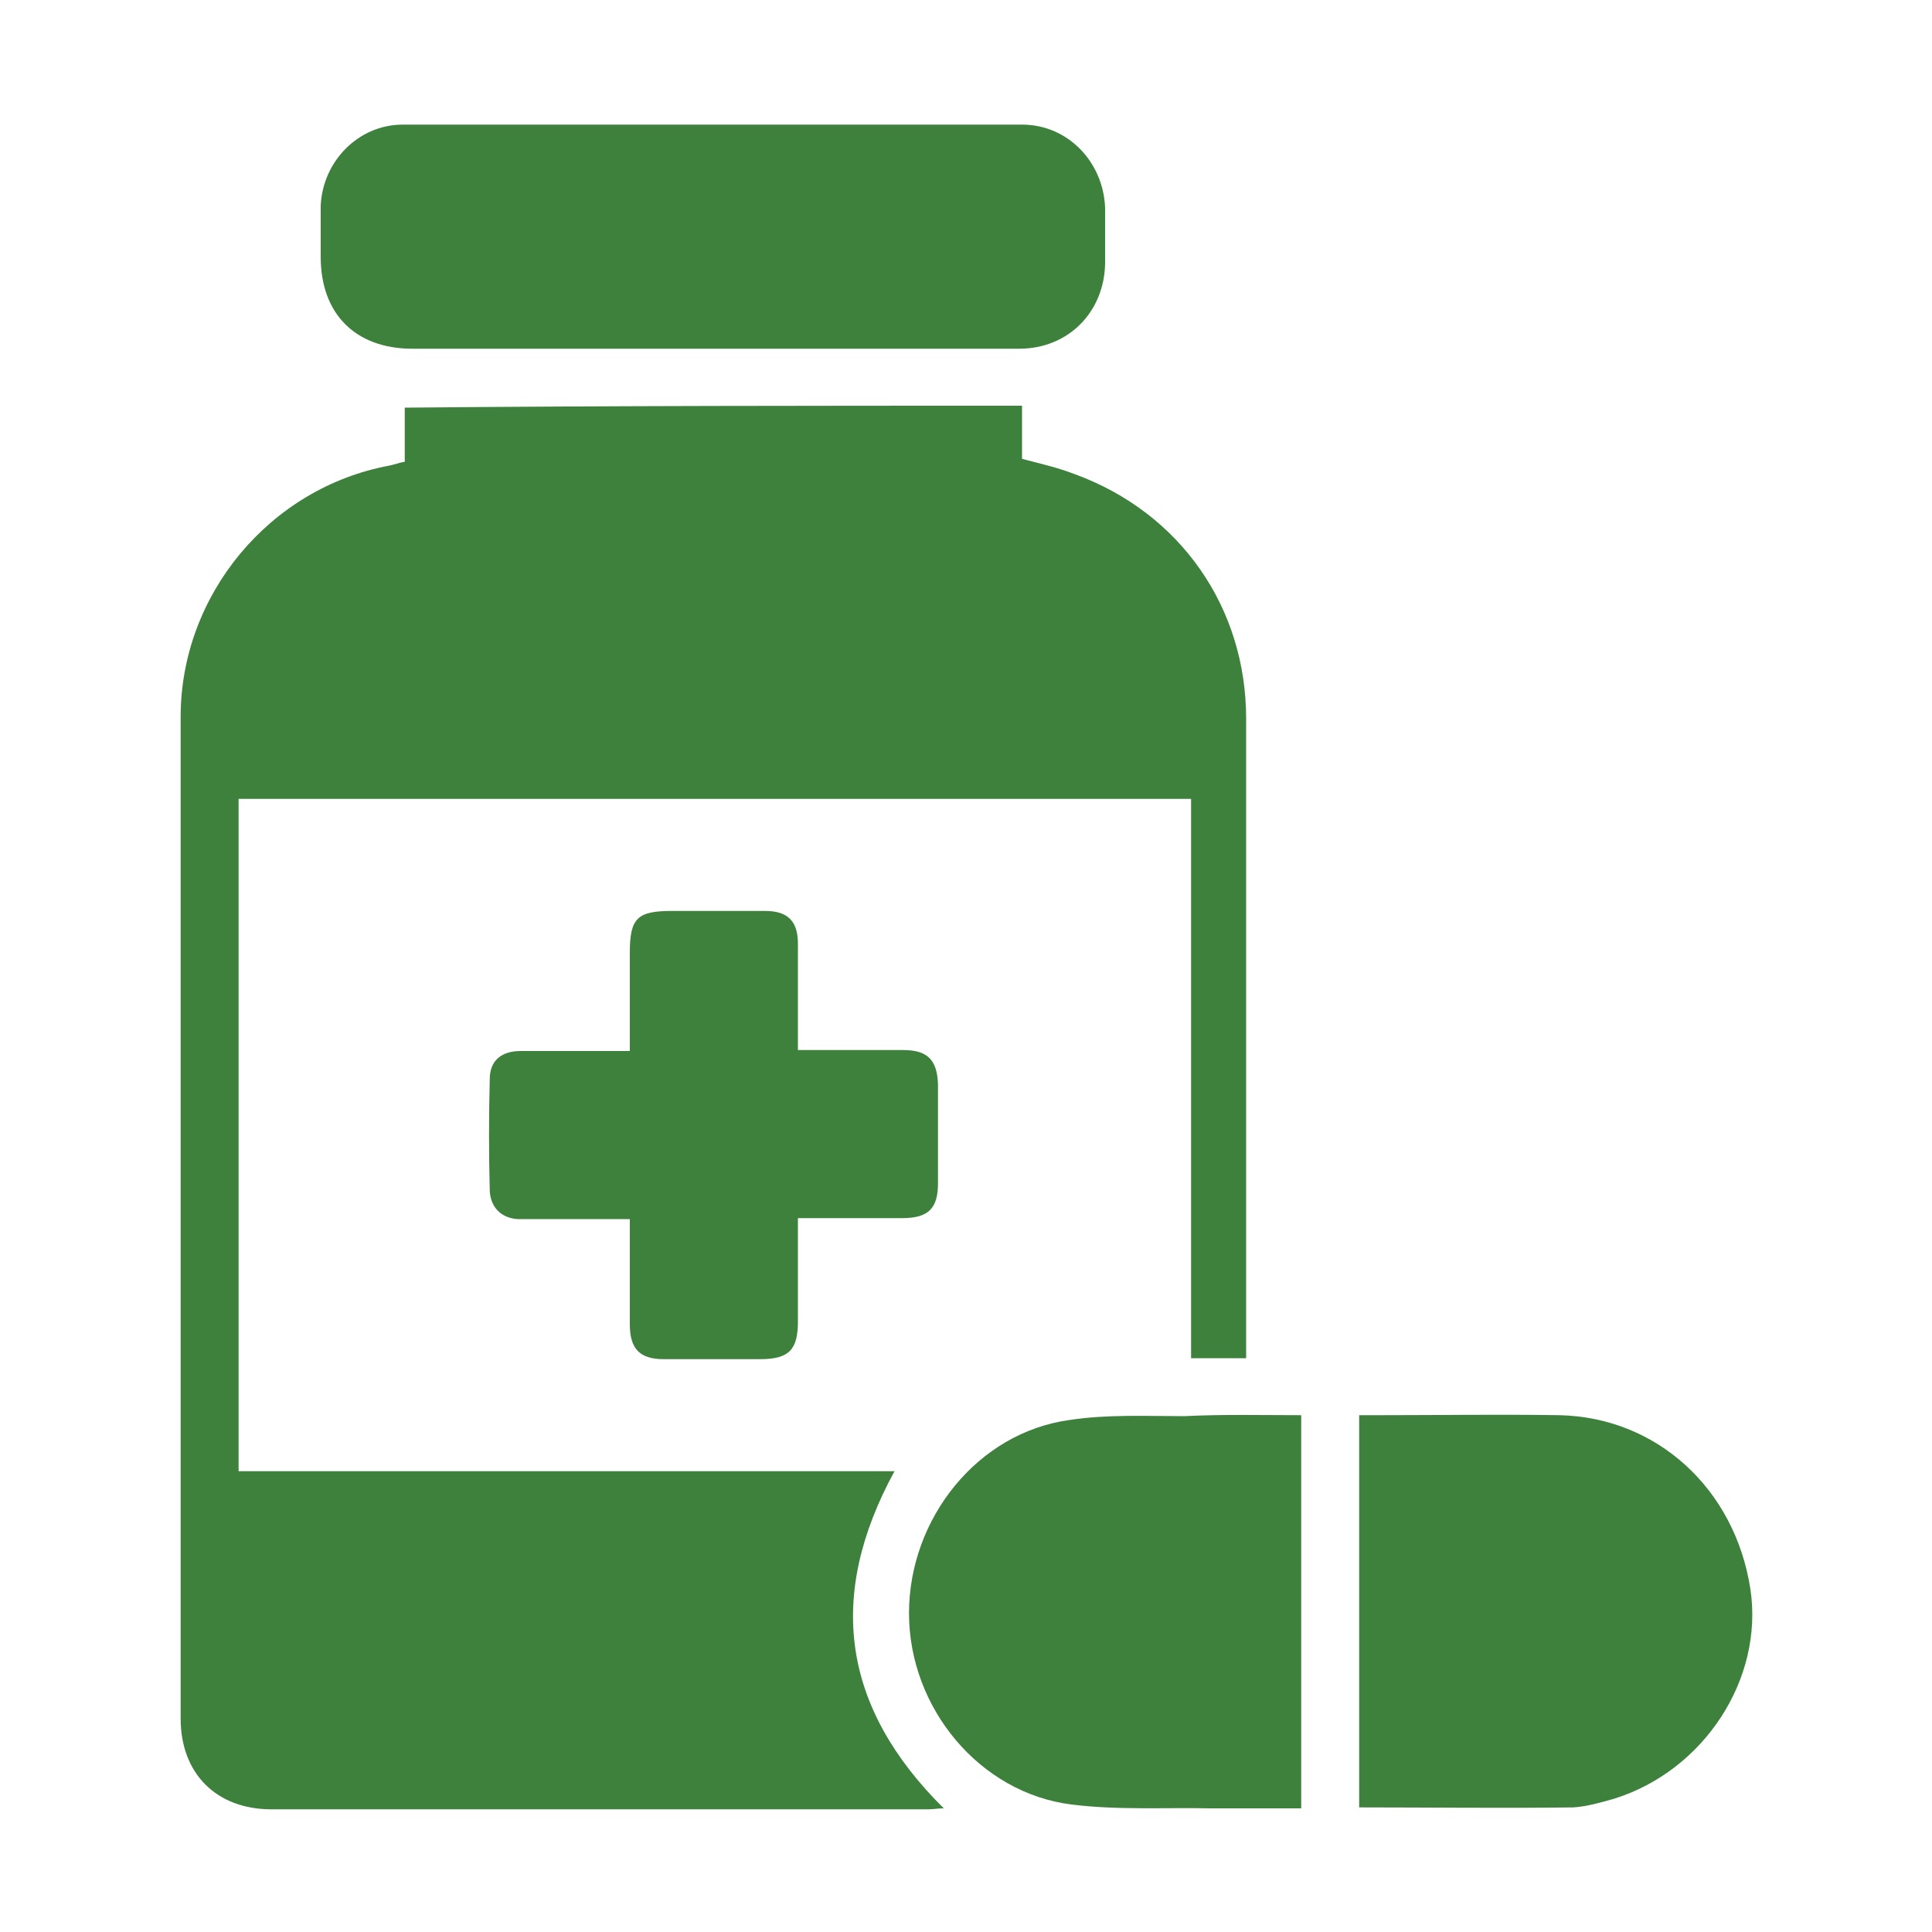 <?xml version="1.0" encoding="utf-8"?>
<!-- Generator: Adobe Illustrator 24.2.1, SVG Export Plug-In . SVG Version: 6.00 Build 0)  -->
<svg version="1.1" id="Layer_1" xmlns="http://www.w3.org/2000/svg" xmlns:xlink="http://www.w3.org/1999/xlink" x="0px" y="0px"
	 viewBox="0 0 200 200" style="enable-background:new 0 0 200 200;" xml:space="preserve">
<style type="text/css">
	.st0{fill:#3D813D;}
</style>
<g>
	<path class="st0" d="M105.8,42c0,1.9,0,3.7,0,5.5c1.9,0.5,3.7,0.9,5.5,1.6c10.9,4,17.7,13.8,17.7,25.3c0,21.4,0,42.9,0,64.3
		c0,0.6,0,1.2,0,1.9c-2,0-3.7,0-5.7,0c0-19.3,0-38.5,0-57.9c-32.9,0-65.7,0-98.6,0c0,23.1,0,46.2,0,69.6c22.5,0,45.1,0,67.9,0
		c-7.1,13-5.4,24.5,5.1,34.9c-0.6,0-1.1,0.1-1.6,0.1c-22.7,0-45.3,0-68,0c-5.7,0-9.4-3.7-9.4-9.4c0-34.6,0-69.1,0-103.7
		c0-12.6,9.2-23.7,21.6-26c0.5-0.1,1-0.3,1.6-0.4c0-1.9,0-3.7,0-5.6C63.2,42,84.4,42,105.8,42z"/>
	<path class="st0" d="M73.9,36.1c-10.4,0-20.8,0-31.2,0c-5.9,0-9.5-3.6-9.5-9.5c0-1.8,0-3.5,0-5.3c0.2-4.6,3.9-8.4,8.5-8.4
		c21.4,0,42.8,0,64.1,0c4.7,0,8.4,3.8,8.6,8.6c0,1.9,0,3.9,0,5.8c-0.1,5-3.8,8.8-8.9,8.8C95,36.1,84.5,36.1,73.9,36.1z"/>
	<path class="st0" d="M140.7,187.1c0-13.6,0-27,0-40.6c0.8,0,1.5,0,2.2,0c6.2,0,12.3-0.1,18.5,0c10.1,0.2,18.2,7.6,19.8,18
		c1.4,9.3-4.8,18.8-14.1,21.7c-1.4,0.4-2.8,0.8-4.2,0.9C155.4,187.2,148.1,187.1,140.7,187.1z"/>
	<path class="st0" d="M134.7,146.5c0,13.7,0,27.1,0,40.7c-3.1,0-6.2,0-9.3,0c-4.8-0.1-9.7,0.2-14.5-0.4c-9.5-1.2-16.8-10-16.8-19.8
		c0-9.8,7.1-18.7,16.6-20c3.9-0.6,7.9-0.4,11.9-0.4C126.6,146.4,130.6,146.5,134.7,146.5z"/>
	<path class="st0" d="M82.6,108.7c3.8,0,7.4,0,10.9,0c2.5,0,3.5,1,3.6,3.5c0,3.4,0,6.9,0,10.3c0,2.6-1,3.6-3.7,3.6
		c-3.5,0-7.1,0-10.8,0c0,3.7,0,7.2,0,10.7c0,2.9-0.9,3.9-3.9,3.9c-3.3,0-6.6,0-10,0c-2.5,0-3.5-1.1-3.5-3.6c0-3.6,0-7.1,0-10.9
		c-3,0-5.8,0-8.7,0c-1,0-1.9,0-2.9,0c-1.7-0.1-2.8-1.2-2.9-2.9c-0.1-3.9-0.1-7.7,0-11.6c0-1.9,1.2-2.9,3.2-2.9c3.7,0,7.4,0,11.3,0
		c0-3.5,0-6.8,0-10.2c0-3.6,0.8-4.3,4.4-4.3c3.2,0,6.4,0,9.6,0c2.4,0,3.4,1.1,3.4,3.4C82.6,101.3,82.6,104.9,82.6,108.7z"/>
</g>
</svg>
